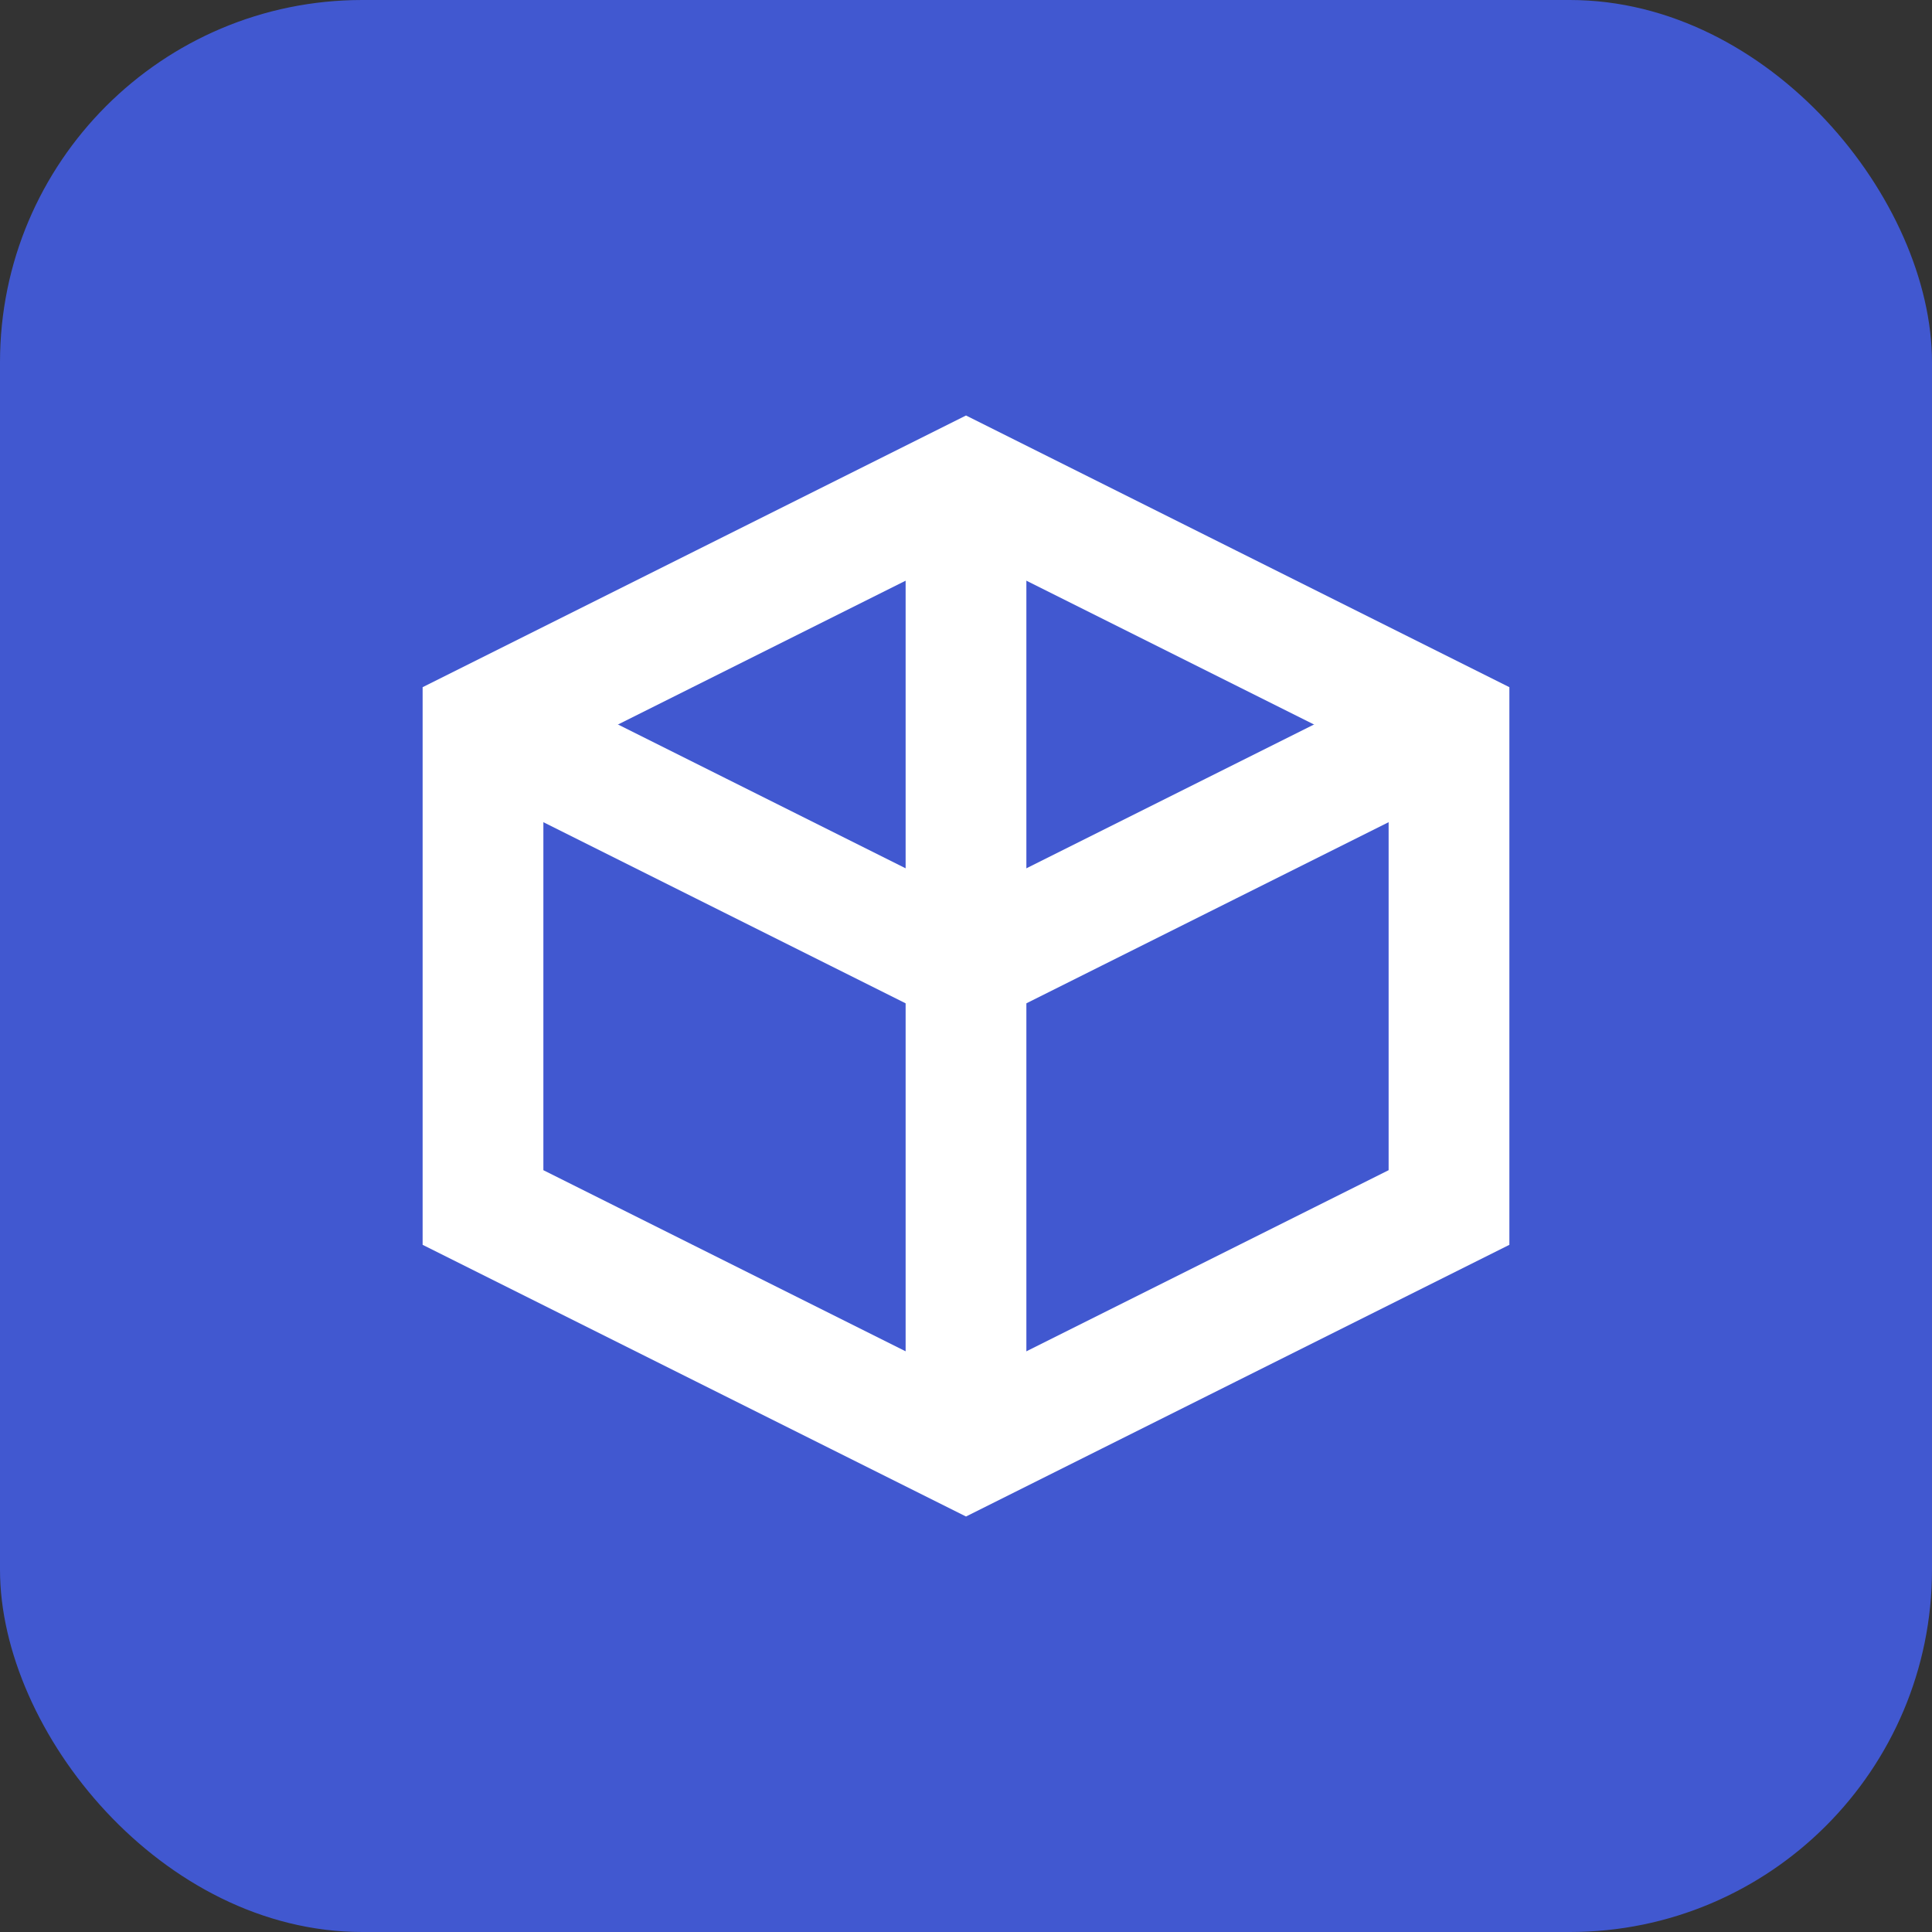 <svg width="32" height="32" viewBox="0 0 32 32" fill="none" xmlns="http://www.w3.org/2000/svg">
  <rect x="0" y="0" width="32" height="32" fill="#333333" stroke="none"/>
  <rect width="32" height="32" rx="6" fill="rgb(65, 88, 208)"/>
  <path d="M8 12L16 8L24 12V20L16 24L8 20V12Z" stroke="white" stroke-width="2" fill="none"/>
  <path d="M8 12L16 16L24 12" stroke="white" stroke-width="2" fill="none"/>
  <path d="M16 8V16" stroke="white" stroke-width="2" fill="none"/>
  <path d="M16 16V24" stroke="white" stroke-width="2" fill="none"/>
</svg>

